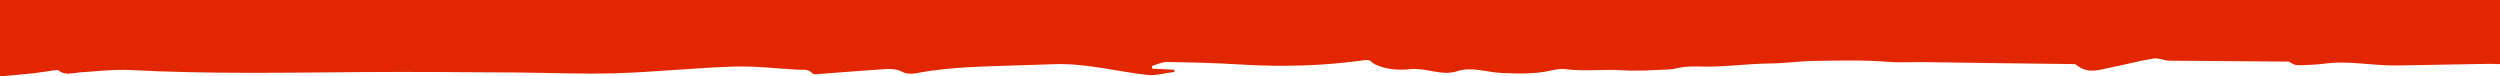 <?xml version="1.0" encoding="UTF-8"?> <svg xmlns="http://www.w3.org/2000/svg" width="1440" height="44" viewBox="0 0 1440 44" fill="none"><g clip-path="url(#clip0_159_148)"><path d="M0 0V44C6.422 43.408 12.752 42.901 19.072 42.223C23.093 41.781 27.084 41.07 31.095 40.532C31.966 40.413 33.12 40.122 33.678 40.564C37.648 43.709 41.841 41.986 46.075 41.695C56.021 41.006 66.028 39.864 75.944 40.381C120.459 42.708 164.964 41.835 209.489 41.512C238.7 41.297 267.921 41.598 297.142 41.76C316.356 41.867 335.58 42.783 354.774 42.191C377.391 41.501 399.957 39.088 422.574 38.356C434.881 37.957 447.248 39.433 459.574 40.176C462.4 40.349 465.418 39.39 467.92 42.244C468.71 43.149 471.08 42.664 472.701 42.546C484.531 41.695 496.351 40.682 508.181 39.918C512.151 39.659 516.071 39.401 519.991 41.48C522.169 42.632 525.278 42.654 527.8 42.169C547.683 38.334 567.818 38.334 587.893 37.58C594.092 37.354 600.28 37.257 606.479 36.988C624.822 36.18 642.567 41.092 660.606 43.117C665.782 43.698 671.18 42.061 676.467 41.437C676.447 41.006 676.417 40.586 676.396 40.155C672.163 39.95 667.939 39.756 663.705 39.551C663.635 39.035 663.553 38.507 663.483 37.99C666.339 37.193 669.205 35.674 672.041 35.717C686.252 35.943 700.472 36.277 714.652 37.15C738.525 38.614 762.307 37.979 786.008 34.64C787.254 34.457 788.52 34.457 789.462 35.157C790.333 35.814 791.123 36.654 792.075 37.096C798.689 40.198 805.698 40.51 812.727 39.821C821.671 38.948 830.371 43.925 839.335 41.016C847.944 38.216 856.331 41.673 864.808 42.018C874.582 42.417 884.245 42.783 893.867 40.51C896.44 39.907 899.205 39.519 901.788 39.853C912.605 41.253 923.483 39.778 934.179 40.467C943.062 41.049 951.711 40.413 960.473 40.047C962.61 39.95 964.757 39.595 966.854 39.121C971.584 38.065 976.223 38.227 981.074 38.345C993.806 38.636 1006.57 36.665 1019.32 36.568C1027.65 36.503 1035.86 35.254 1044.12 35.114C1058.78 34.855 1073.51 34.489 1088.09 35.642C1095.06 36.202 1101.89 35.674 1108.78 35.792C1136.97 36.266 1165.18 36.536 1193.38 36.891C1194.25 36.902 1195.35 36.816 1195.94 37.322C1202.57 42.977 1209.69 40.058 1216.64 38.69C1224.59 37.128 1232.42 34.974 1240.4 33.703C1243.36 33.229 1246.57 34.92 1249.67 34.952C1272.44 35.2 1295.2 35.243 1317.96 35.469C1319.04 35.48 1320.09 36.654 1321.21 37.074C1322.1 37.419 1323.11 37.623 1324.05 37.58C1328.98 37.354 1333.94 37.354 1338.82 36.686C1352.89 34.726 1366.82 37.968 1380.84 37.699C1398.41 37.365 1416 37.063 1433.57 36.773C1435.72 36.74 1437.85 36.87 1440 36.923V0H0Z" fill="#E12600"></path></g><defs><clipPath id="clip0_159_148"><rect width="1440" height="44" fill="white"></rect></clipPath></defs></svg> 
